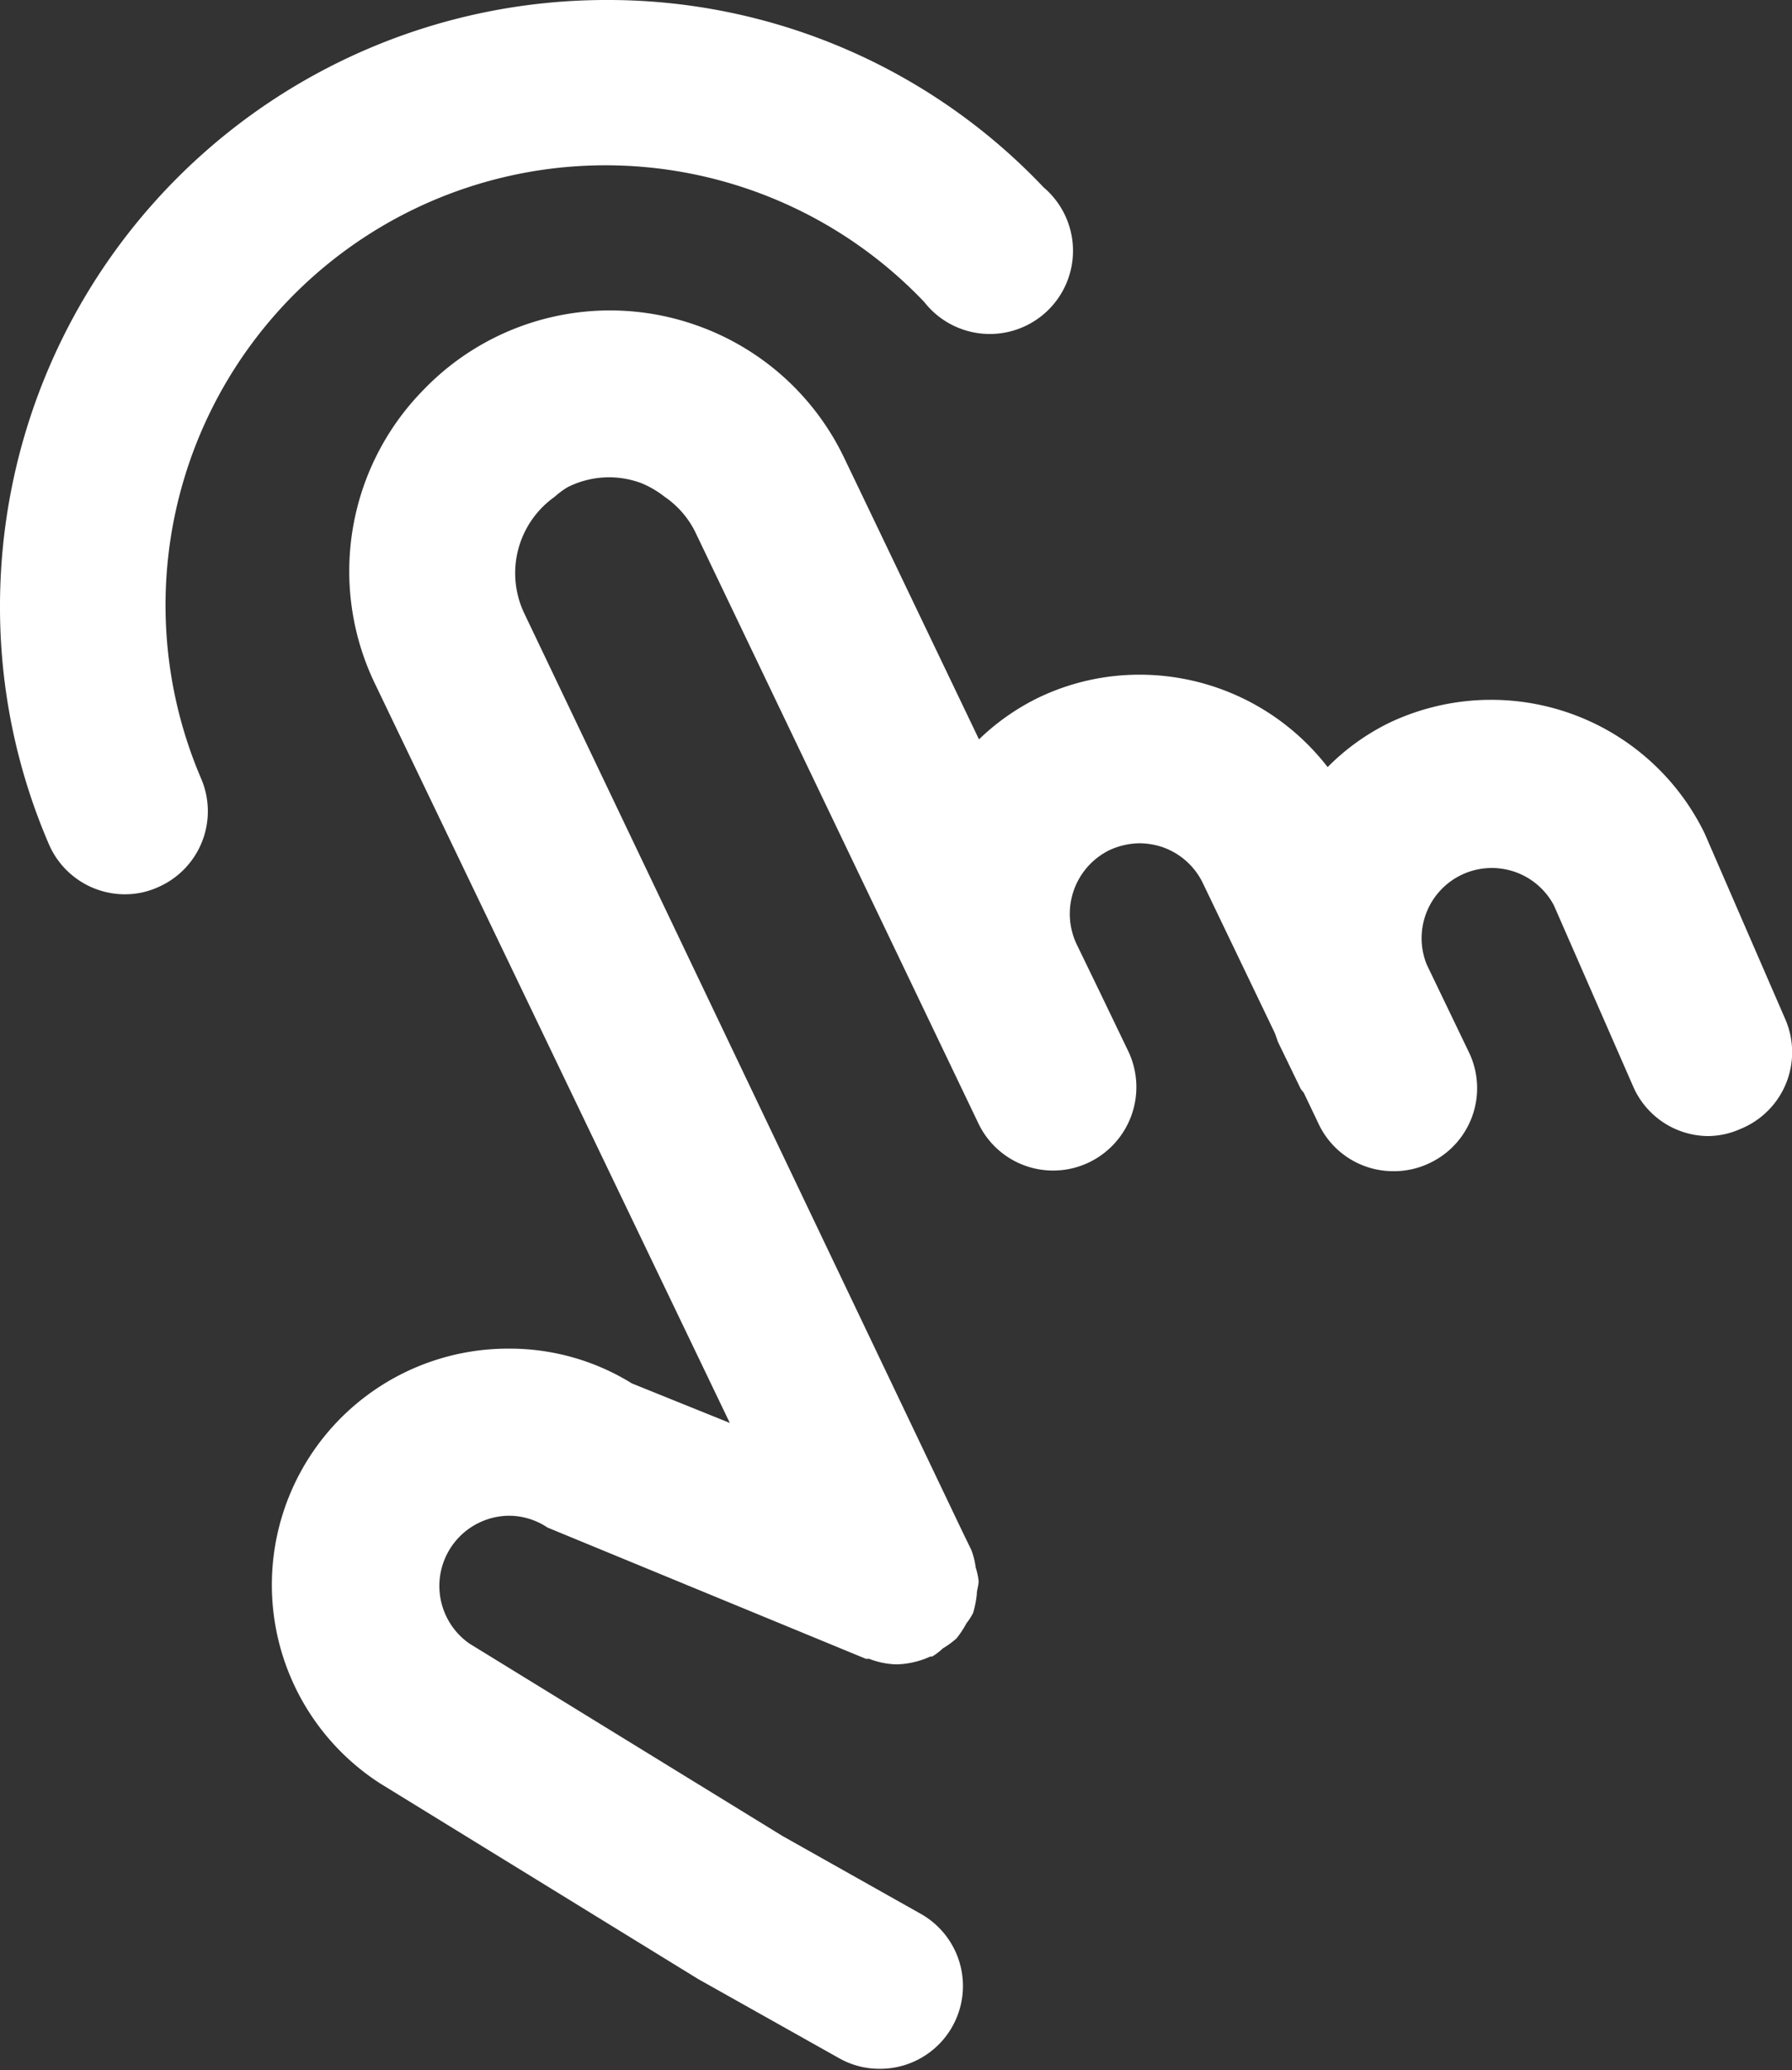 <svg xmlns="http://www.w3.org/2000/svg" viewBox="0 0 48.47 56"><rect x="0" y="0" width="48.47" height="56" fill="#333333" stroke="none"/><defs><style>.cls-1{fill:#fff;}</style></defs><title>资源 11</title><g id="图层_2" data-name="图层 2"><g id="图层_1-2" data-name="图层 1"><path class="cls-1" d="M48.28,27.55l-2.17-5a6.42,6.42,0,0,0-8.53-3,6.13,6.13,0,0,0-1.67,1.2,6.43,6.43,0,0,0-5.09-2.5,6.31,6.31,0,0,0-2.75.63A6.24,6.24,0,0,0,26.48,20l-3.16-6.6-.48-1a7,7,0,0,0-4-3.6,7,7,0,0,0-7.39,1.75,7,7,0,0,0-1.31,7.94l9.6,20-2.65-1.07a6.27,6.27,0,0,0-3.32-.94,6.39,6.39,0,0,0-3.49,11.76l8.6,5.29,3.81,2.14a2.21,2.21,0,0,0,1.1.29,2.24,2.24,0,0,0,1.1-4.2l-3.73-2.1-8.46-5.2A1.9,1.9,0,0,1,13.75,41a1.88,1.88,0,0,1,1.06.32l8.61,3.55s.06,0,.09,0a2.13,2.13,0,0,0,.75.15h0a2.33,2.33,0,0,0,.9-.21h.05a1.58,1.58,0,0,0,.29-.22,2.51,2.51,0,0,0,.37-.27,2.63,2.63,0,0,0,.27-.41,1.67,1.67,0,0,0,.18-.28.09.09,0,0,0,0,0,2.77,2.77,0,0,0,.1-.5c0-.12.05-.24.05-.36a1.76,1.76,0,0,0-.08-.37,2,2,0,0,0-.12-.48s0,0,0,0l-.21-.43h0L14.18,16.59A2.53,2.53,0,0,1,15,13.44a2.27,2.27,0,0,1,.35-.26,2.49,2.49,0,0,1,2-.11,2.67,2.67,0,0,1,.63.37,2.48,2.48,0,0,1,.82.94l7.66,16a2.24,2.24,0,0,0,3,1.06,2.26,2.26,0,0,0,1.06-3l-.76-1.58s0,0,0,0l-.62-1.28A1.92,1.92,0,0,1,30,23a2,2,0,0,1,.82-.19,2,2,0,0,1,.64.11,1.91,1.91,0,0,1,1.09,1l1.92,4a2.5,2.5,0,0,1,.09.25l.62,1.28a.7.7,0,0,0,.08.1l.41.86a2.23,2.23,0,0,0,2,1.27h0a2.22,2.22,0,0,0,1-.22,2.24,2.24,0,0,0,1.06-3l-1.14-2.37a1.9,1.9,0,0,1,.93-2.42,1.9,1.9,0,0,1,2.51.82l2.14,4.89a2.23,2.23,0,0,0,2,1.35,2.17,2.17,0,0,0,.9-.19A2.24,2.24,0,0,0,48.28,27.55Z"/><path class="cls-1" d="M3.38,24.19a2.24,2.24,0,0,1-2.06-1.36A16.18,16.18,0,0,1,0,16.38,16.4,16.4,0,0,1,16.38,0,16.23,16.23,0,0,1,28.23,5.07,2.25,2.25,0,1,1,25,8.17,11.9,11.9,0,0,0,5.44,21.06,2.24,2.24,0,0,1,4.27,24,2.16,2.16,0,0,1,3.38,24.19Z"/></g></g></svg>